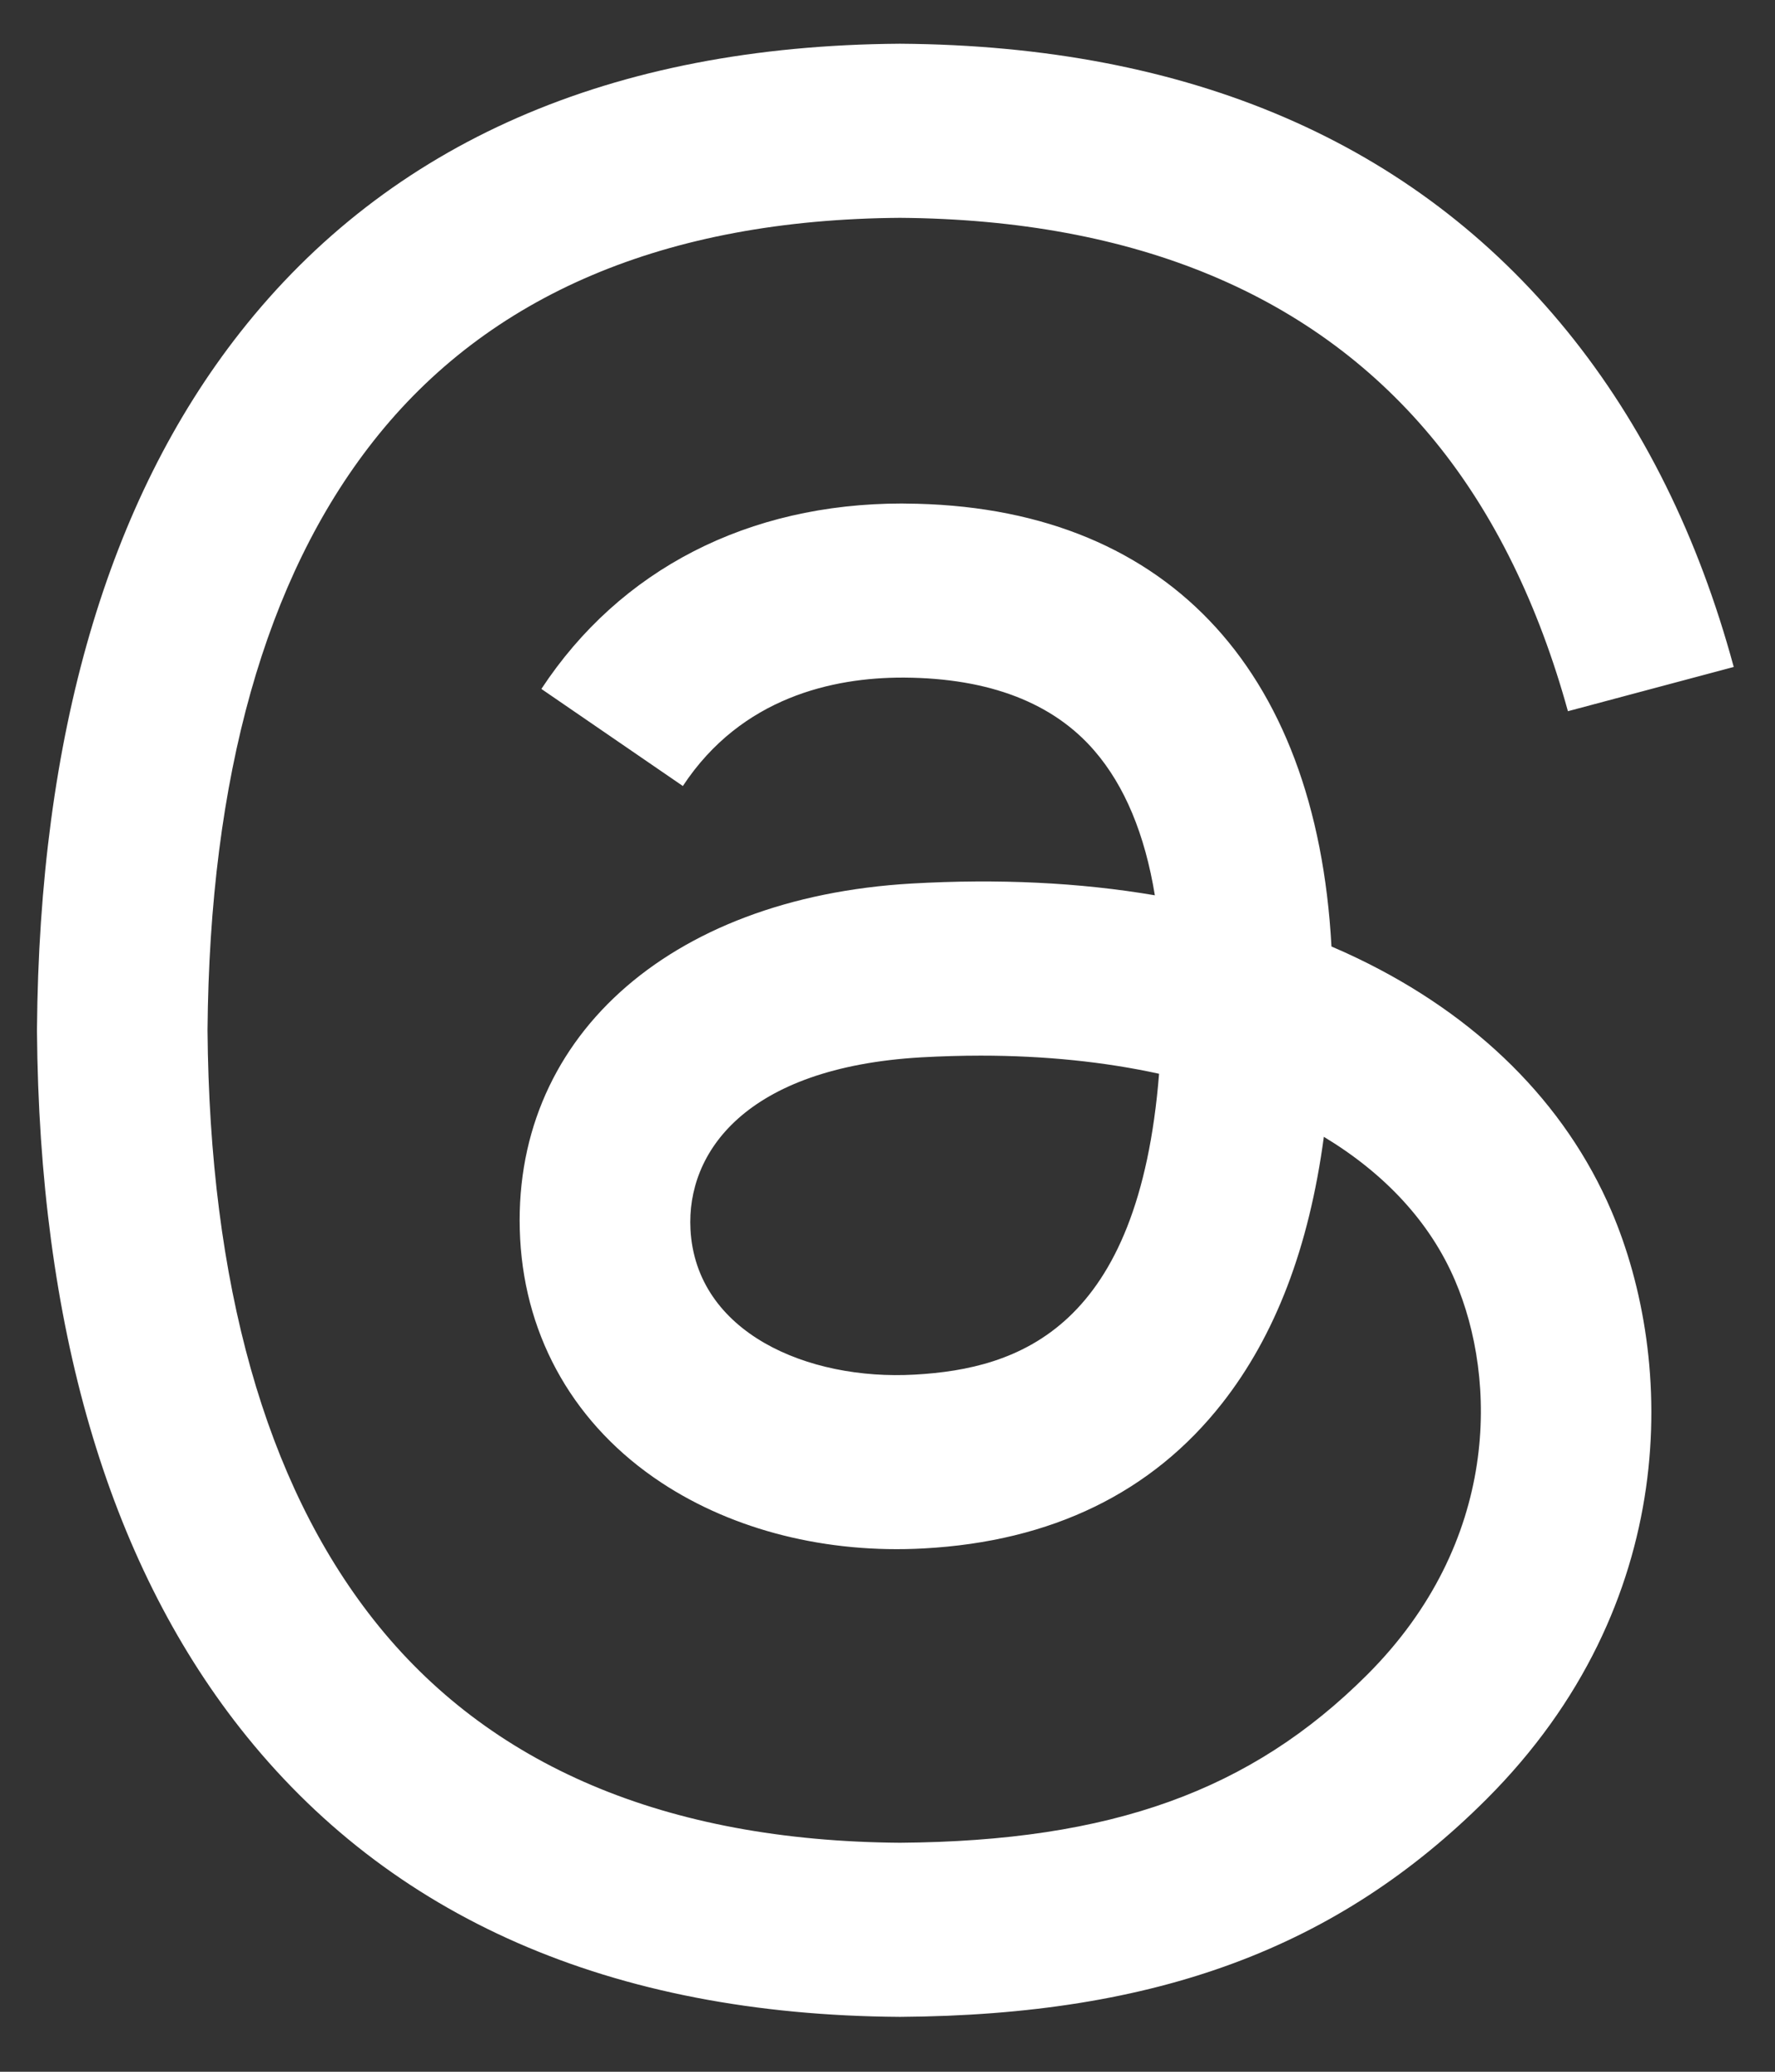<svg width="24" height="28" viewBox="0 0 24 28" fill="none" xmlns="http://www.w3.org/2000/svg">
<rect x="0" y="0" width="24" height="28" fill="#333333" stroke="none"/>
<path d="M18.352 12.95C18.238 12.895 18.121 12.842 18.003 12.792C17.797 8.999 15.724 6.828 12.245 6.806C12.229 6.805 12.213 6.805 12.197 6.805C10.116 6.805 8.385 7.694 7.32 9.311L9.233 10.623C10.029 9.416 11.278 9.158 12.198 9.158C12.209 9.158 12.22 9.158 12.23 9.158C13.376 9.166 14.241 9.499 14.8 10.149C15.207 10.621 15.48 11.275 15.615 12.1C14.599 11.927 13.5 11.874 12.326 11.941C9.017 12.132 6.89 14.062 7.033 16.743C7.106 18.103 7.783 19.273 8.941 20.037C9.92 20.683 11.18 20.999 12.491 20.927C14.221 20.833 15.578 20.172 16.525 18.965C17.244 18.049 17.699 16.861 17.9 15.364C18.725 15.862 19.336 16.517 19.673 17.304C20.247 18.642 20.281 20.841 18.486 22.634C16.914 24.204 15.024 24.884 12.168 24.905C9.001 24.881 6.605 23.865 5.047 21.885C3.588 20.031 2.834 17.352 2.806 13.924C2.834 10.496 3.588 7.818 5.047 5.964C6.605 3.983 9.001 2.967 12.168 2.944C15.359 2.968 17.797 3.988 19.414 5.978C20.207 6.954 20.805 8.181 21.2 9.612L23.442 9.014C22.964 7.252 22.213 5.735 21.19 4.476C19.116 1.925 16.084 0.618 12.176 0.591H12.161C8.261 0.618 5.263 1.93 3.248 4.491C1.456 6.77 0.531 9.94 0.5 13.915L0.5 13.924L0.5 13.934C0.531 17.908 1.456 21.079 3.248 23.358C5.263 25.919 8.261 27.231 12.161 27.258H12.176C15.643 27.234 18.087 26.326 20.1 24.315C22.733 21.683 22.654 18.385 21.786 16.361C21.163 14.909 19.976 13.729 18.352 12.95ZM12.367 18.578C10.917 18.66 9.41 18.009 9.336 16.615C9.281 15.581 10.072 14.428 12.456 14.29C12.729 14.275 12.997 14.267 13.26 14.267C14.126 14.267 14.936 14.351 15.672 14.512C15.398 17.943 13.786 18.5 12.367 18.578Z" fill="#ffffff"/>
</svg>
